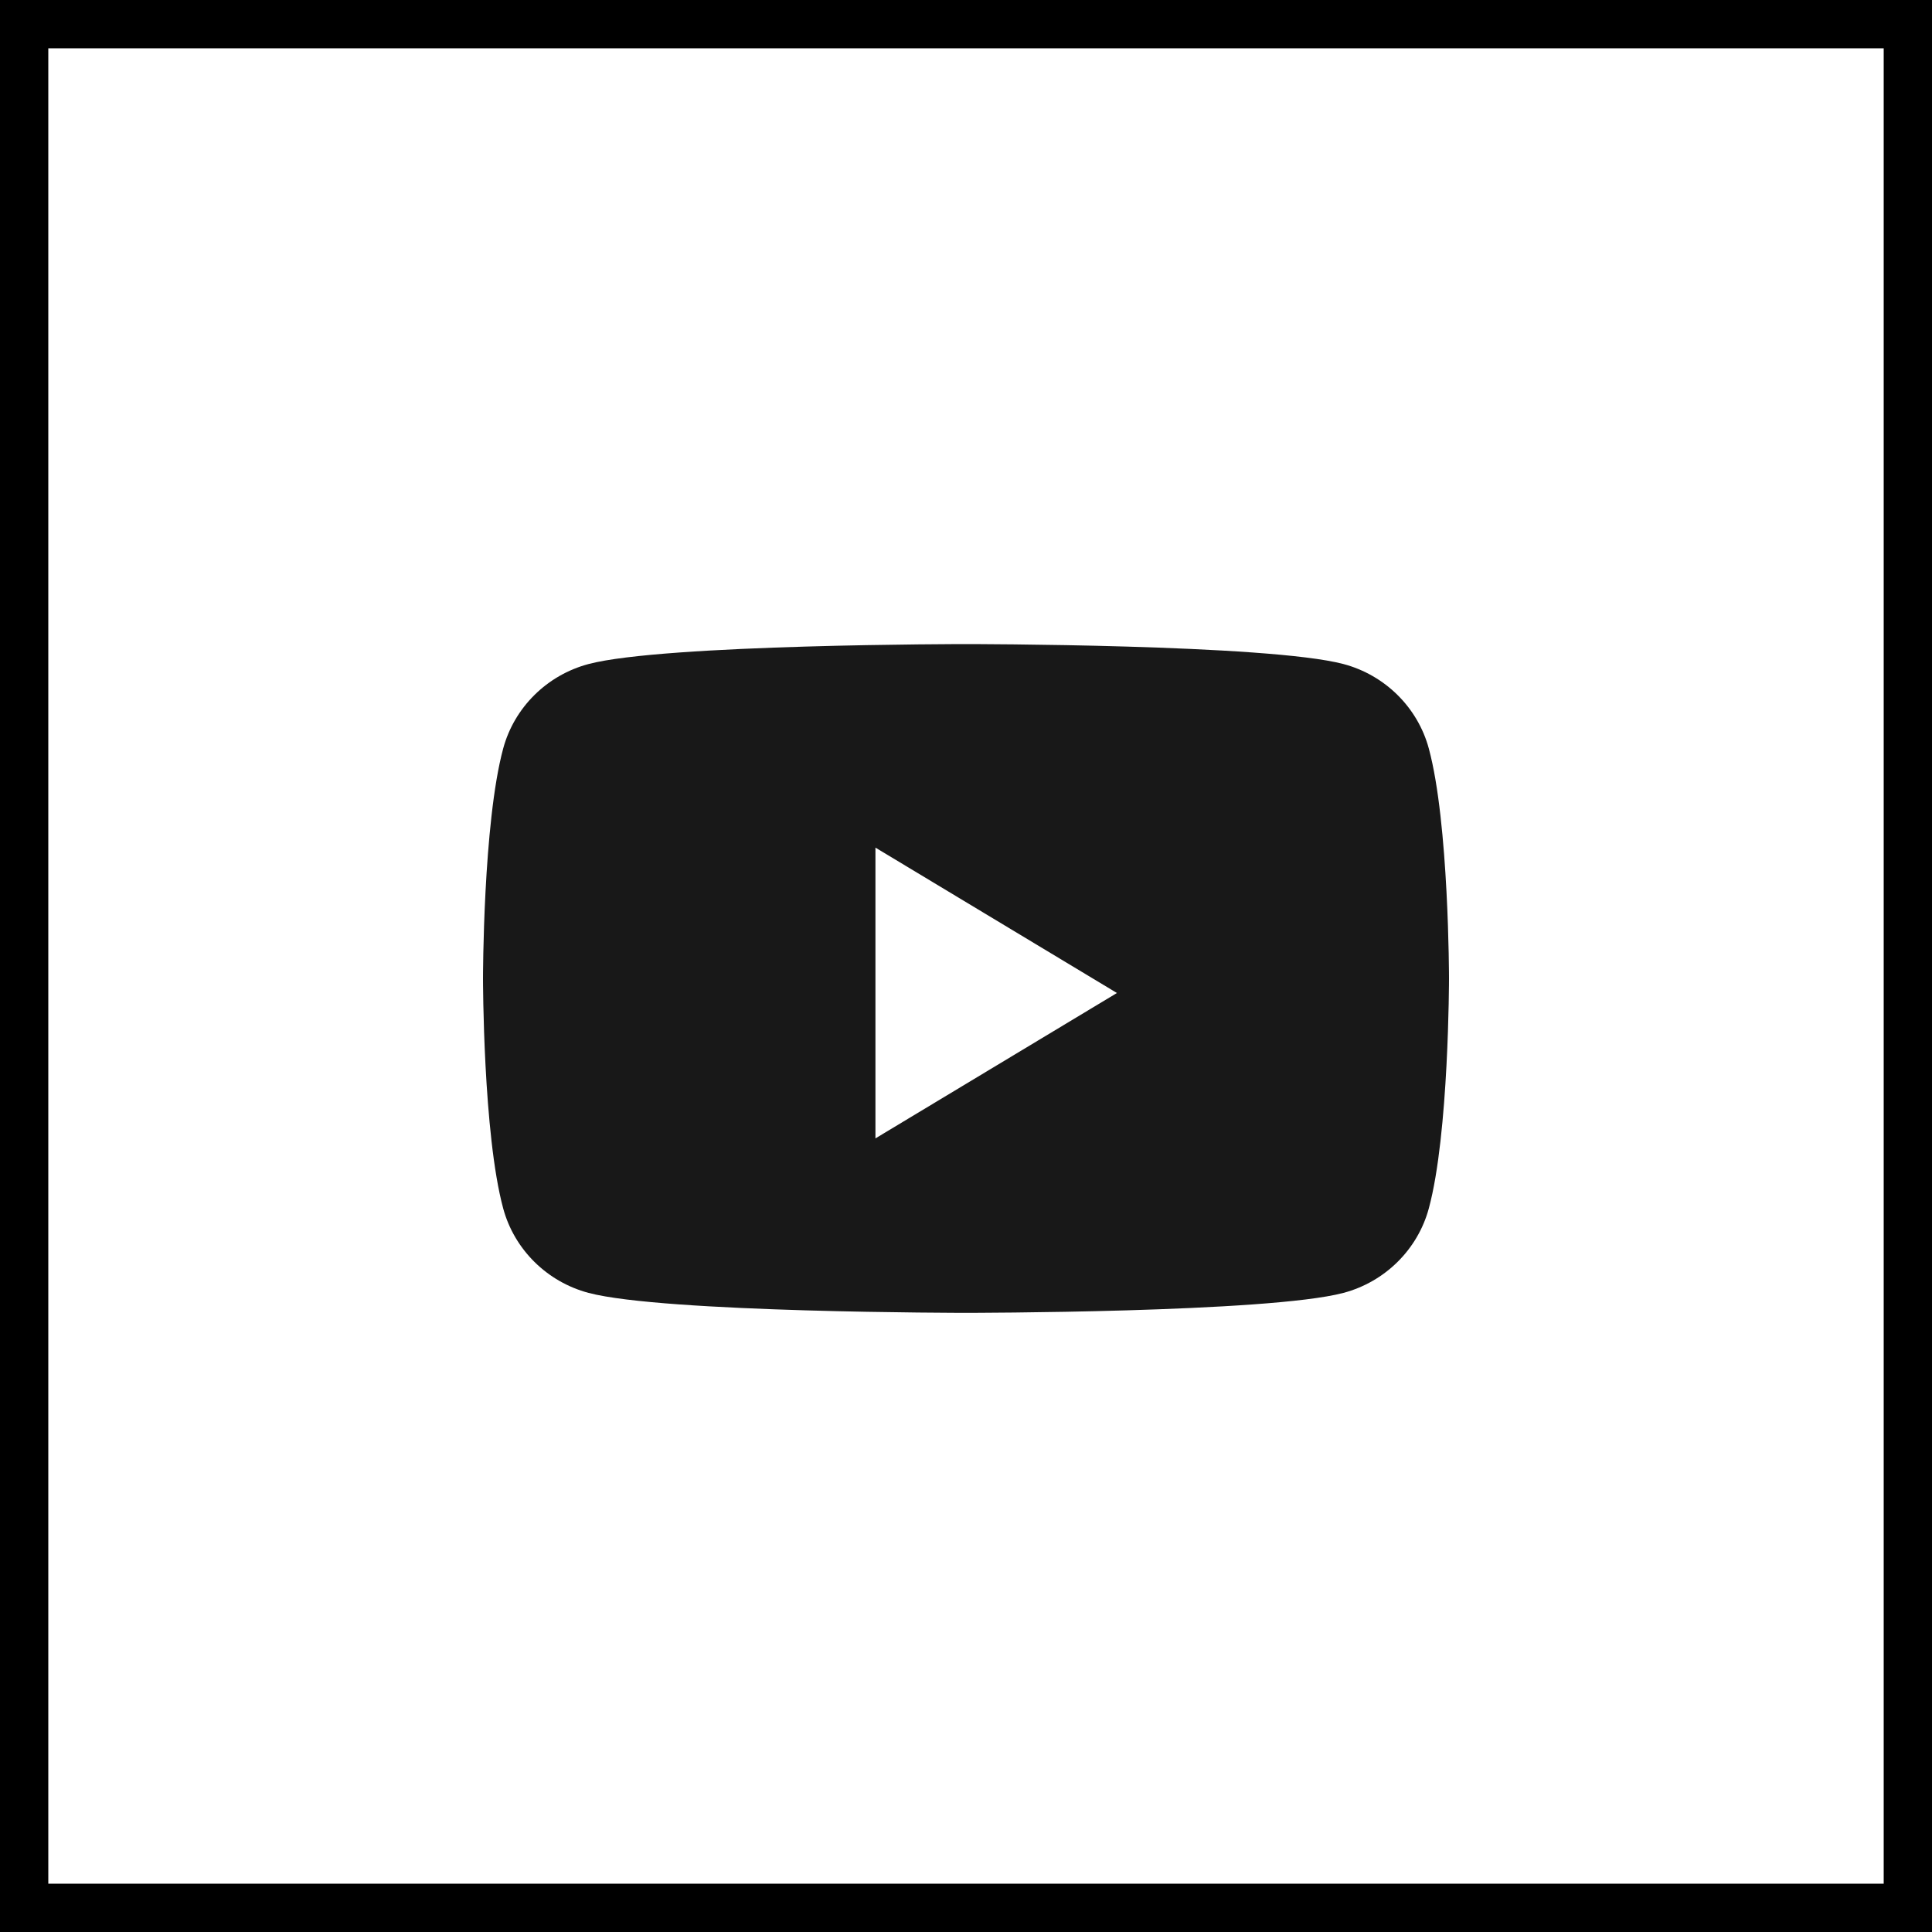 <?xml version="1.0" encoding="UTF-8"?> <svg xmlns="http://www.w3.org/2000/svg" width="40" height="40" viewBox="0 0 40 40" fill="none"> <path fill-rule="evenodd" clip-rule="evenodd" d="M29.582 15.497C29.352 14.646 28.674 13.976 27.814 13.748C26.254 13.335 20 13.335 20 13.335C20 13.335 13.746 13.335 12.186 13.748C11.326 13.976 10.648 14.646 10.418 15.497C10 17.04 10 20.258 10 20.258C10 20.258 10 23.476 10.418 25.019C10.648 25.87 11.326 26.54 12.186 26.768C13.746 27.181 20 27.181 20 27.181C20 27.181 26.254 27.181 27.814 26.768C28.674 26.54 29.352 25.87 29.582 25.019C30 23.476 30 20.258 30 20.258C30 20.258 30 17.04 29.582 15.497ZM18.125 17.549V23.569L23.125 20.559L18.125 17.549Z" fill="#181818"></path> <rect x="0.5" y="0.5" width="39" height="39" stroke="black"></rect> </svg> 